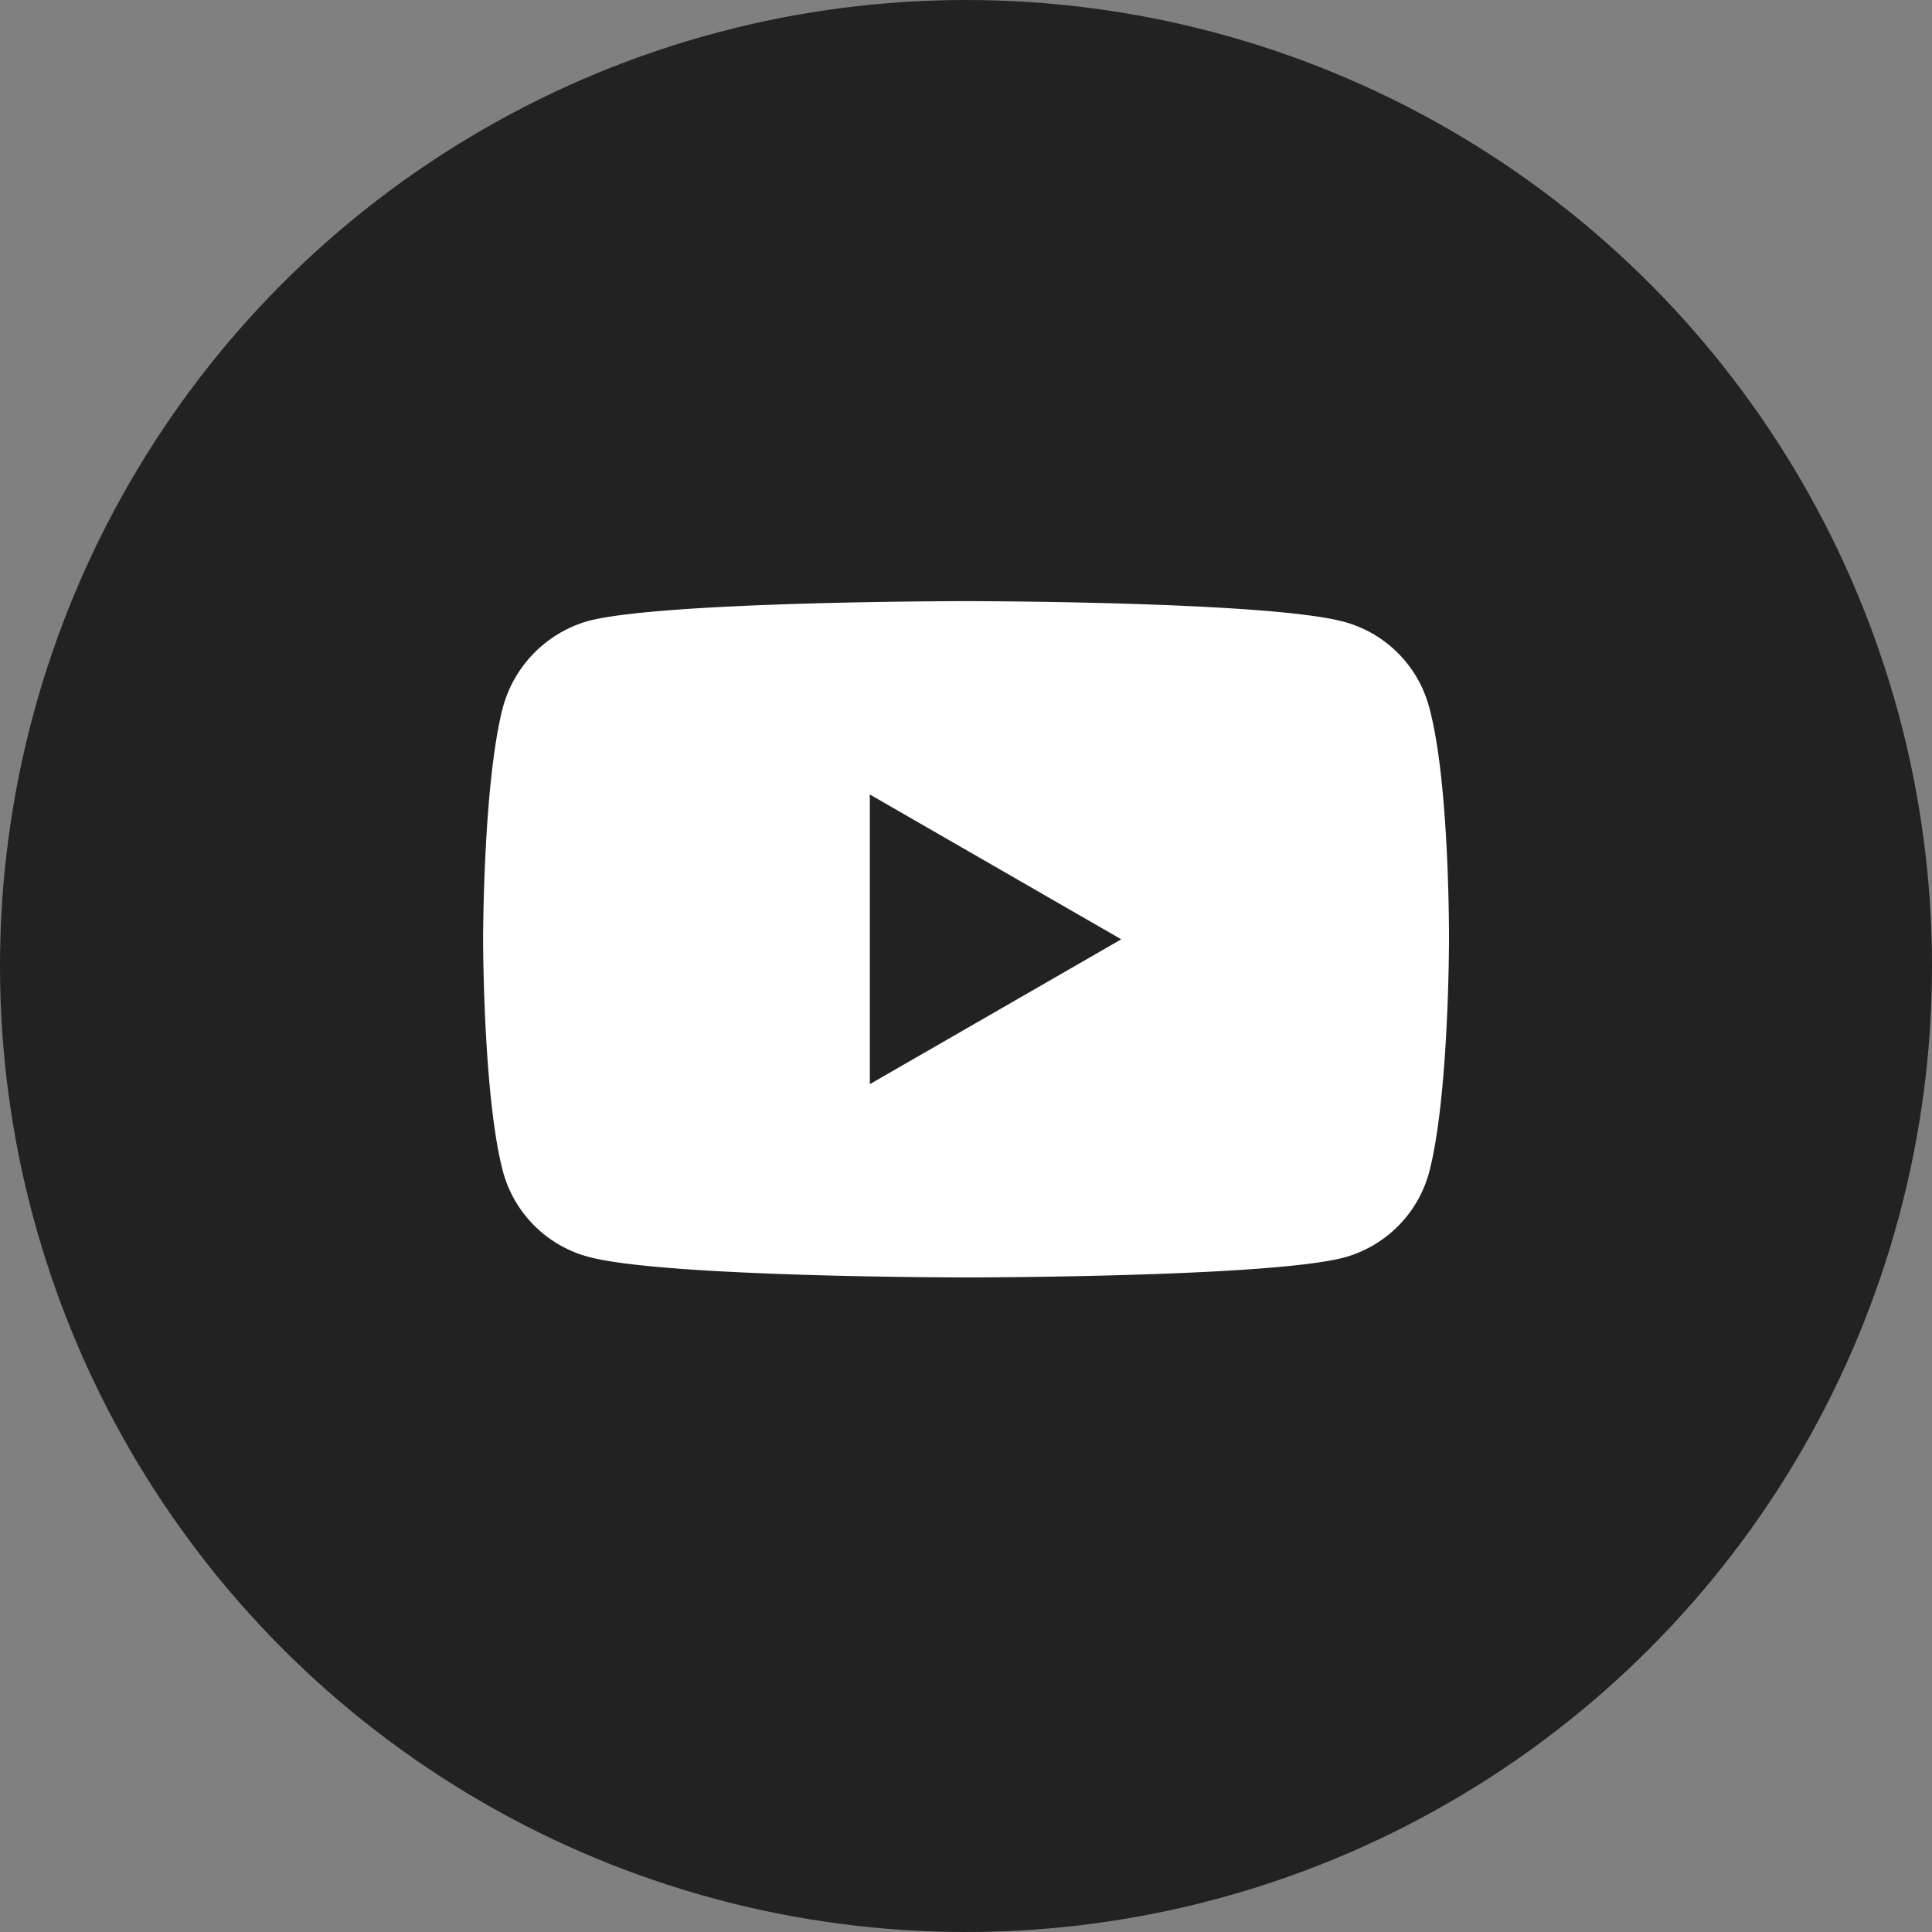 <svg width="40" height="40" fill="none" xmlns="http://www.w3.org/2000/svg"><rect width="100%" height="100%" fill="#808080" stroke="none"/><circle cx="20" cy="20" r="20" fill="#222"/><path fill-rule="evenodd" clip-rule="evenodd" d="M27.826 12.874c.857.23 1.532.906 1.762 1.763.429 1.564.412 4.826.412 4.826s0 3.245-.412 4.81a2.506 2.506 0 01-1.762 1.763c-1.565.412-7.825.412-7.825.412s-6.243 0-7.825-.428a2.506 2.506 0 01-1.762-1.763c-.412-1.549-.412-4.81-.412-4.81s0-3.245.412-4.81a2.557 2.557 0 011.762-1.78c1.565-.411 7.825-.411 7.825-.411s6.26 0 7.825.428zm-4.612 6.574l-5.205 2.998v-5.997l5.205 2.998z" fill="#fff"/></svg>
